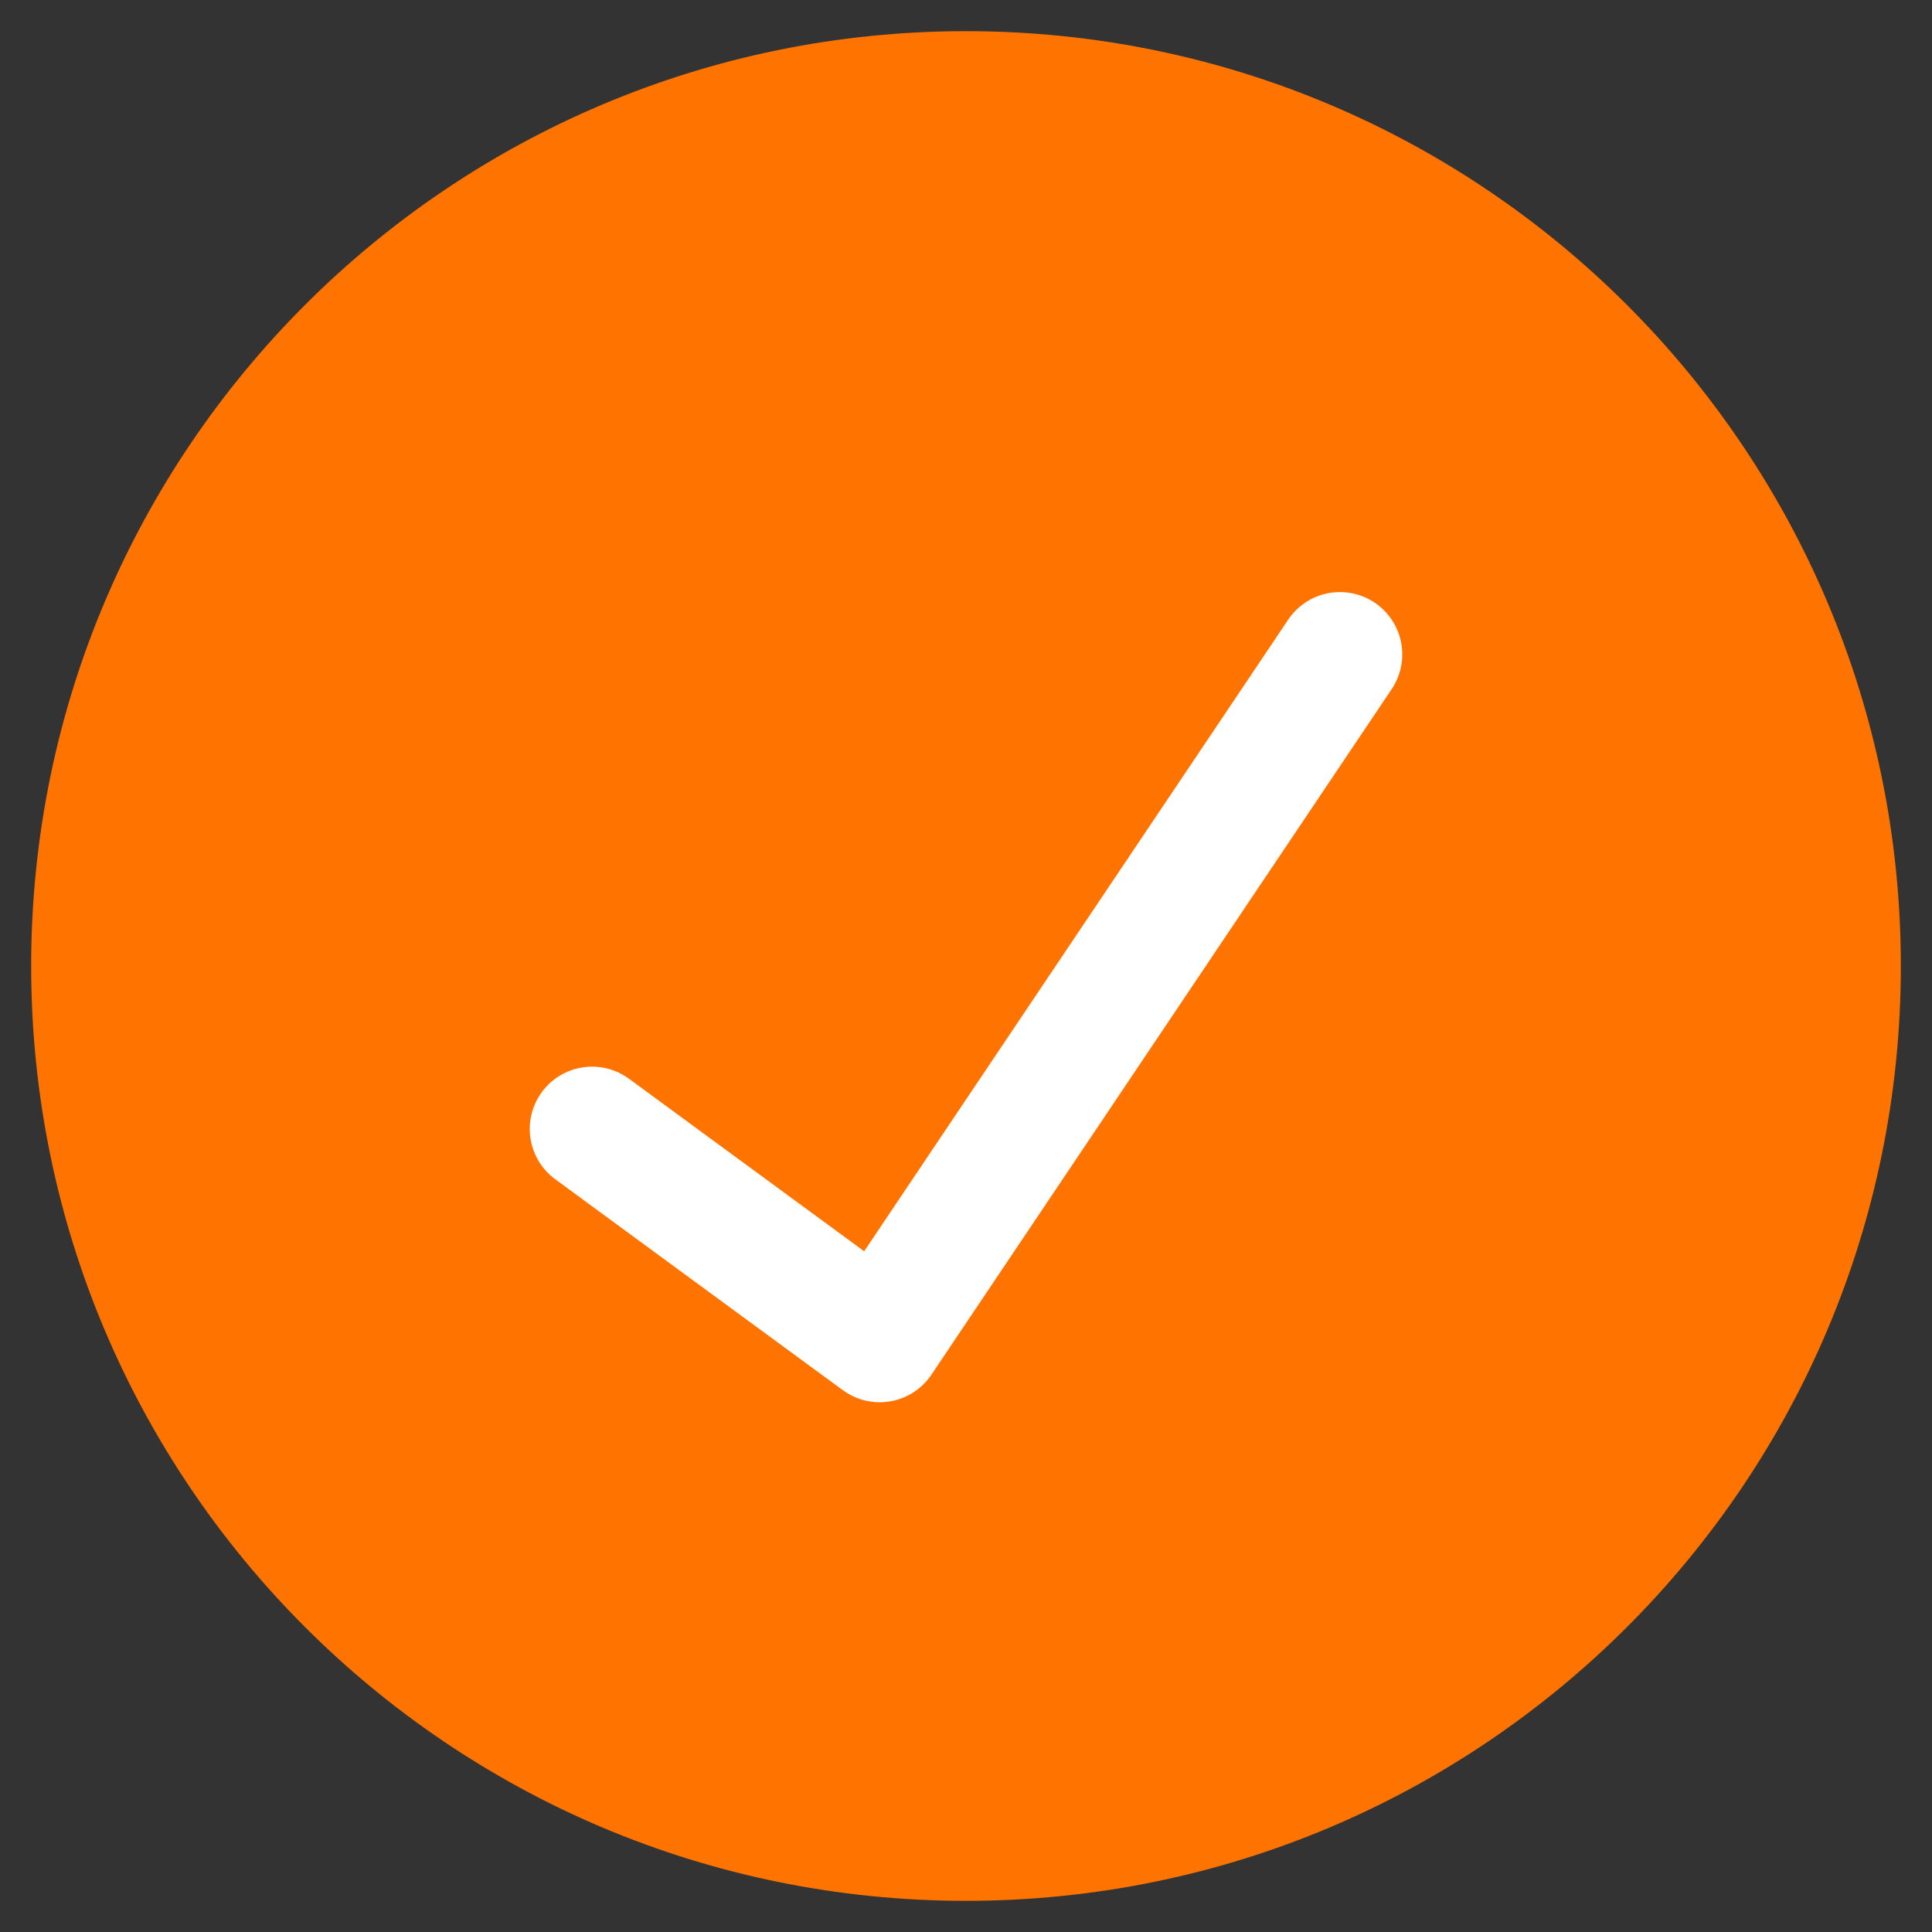 <svg width="31" height="31" viewBox="0 0 31 31" fill="none" xmlns="http://www.w3.org/2000/svg">
<rect x="0" y="0" width="31" height="31" fill="#333333" stroke="none"/>
<g clip-path="url(#clip0_7023_41114)">
<path d="M15.5 30.5C23.784 30.5 30.5 23.784 30.5 15.5C30.5 7.216 23.784 0.5 15.5 0.5C7.216 0.5 0.5 7.216 0.5 15.5C0.5 23.784 7.216 30.5 15.5 30.5Z" fill="#FF7300"/>
<path d="M9.5 18.115L14.115 21.5L21.5 10.5" stroke="white" stroke-width="2" stroke-linecap="round" stroke-linejoin="round"/>
</g>
<defs>
<clipPath id="clip0_7023_41114">
<rect width="30" height="30" fill="white" transform="translate(0.5 0.5)"/>
</clipPath>
</defs>
</svg>
